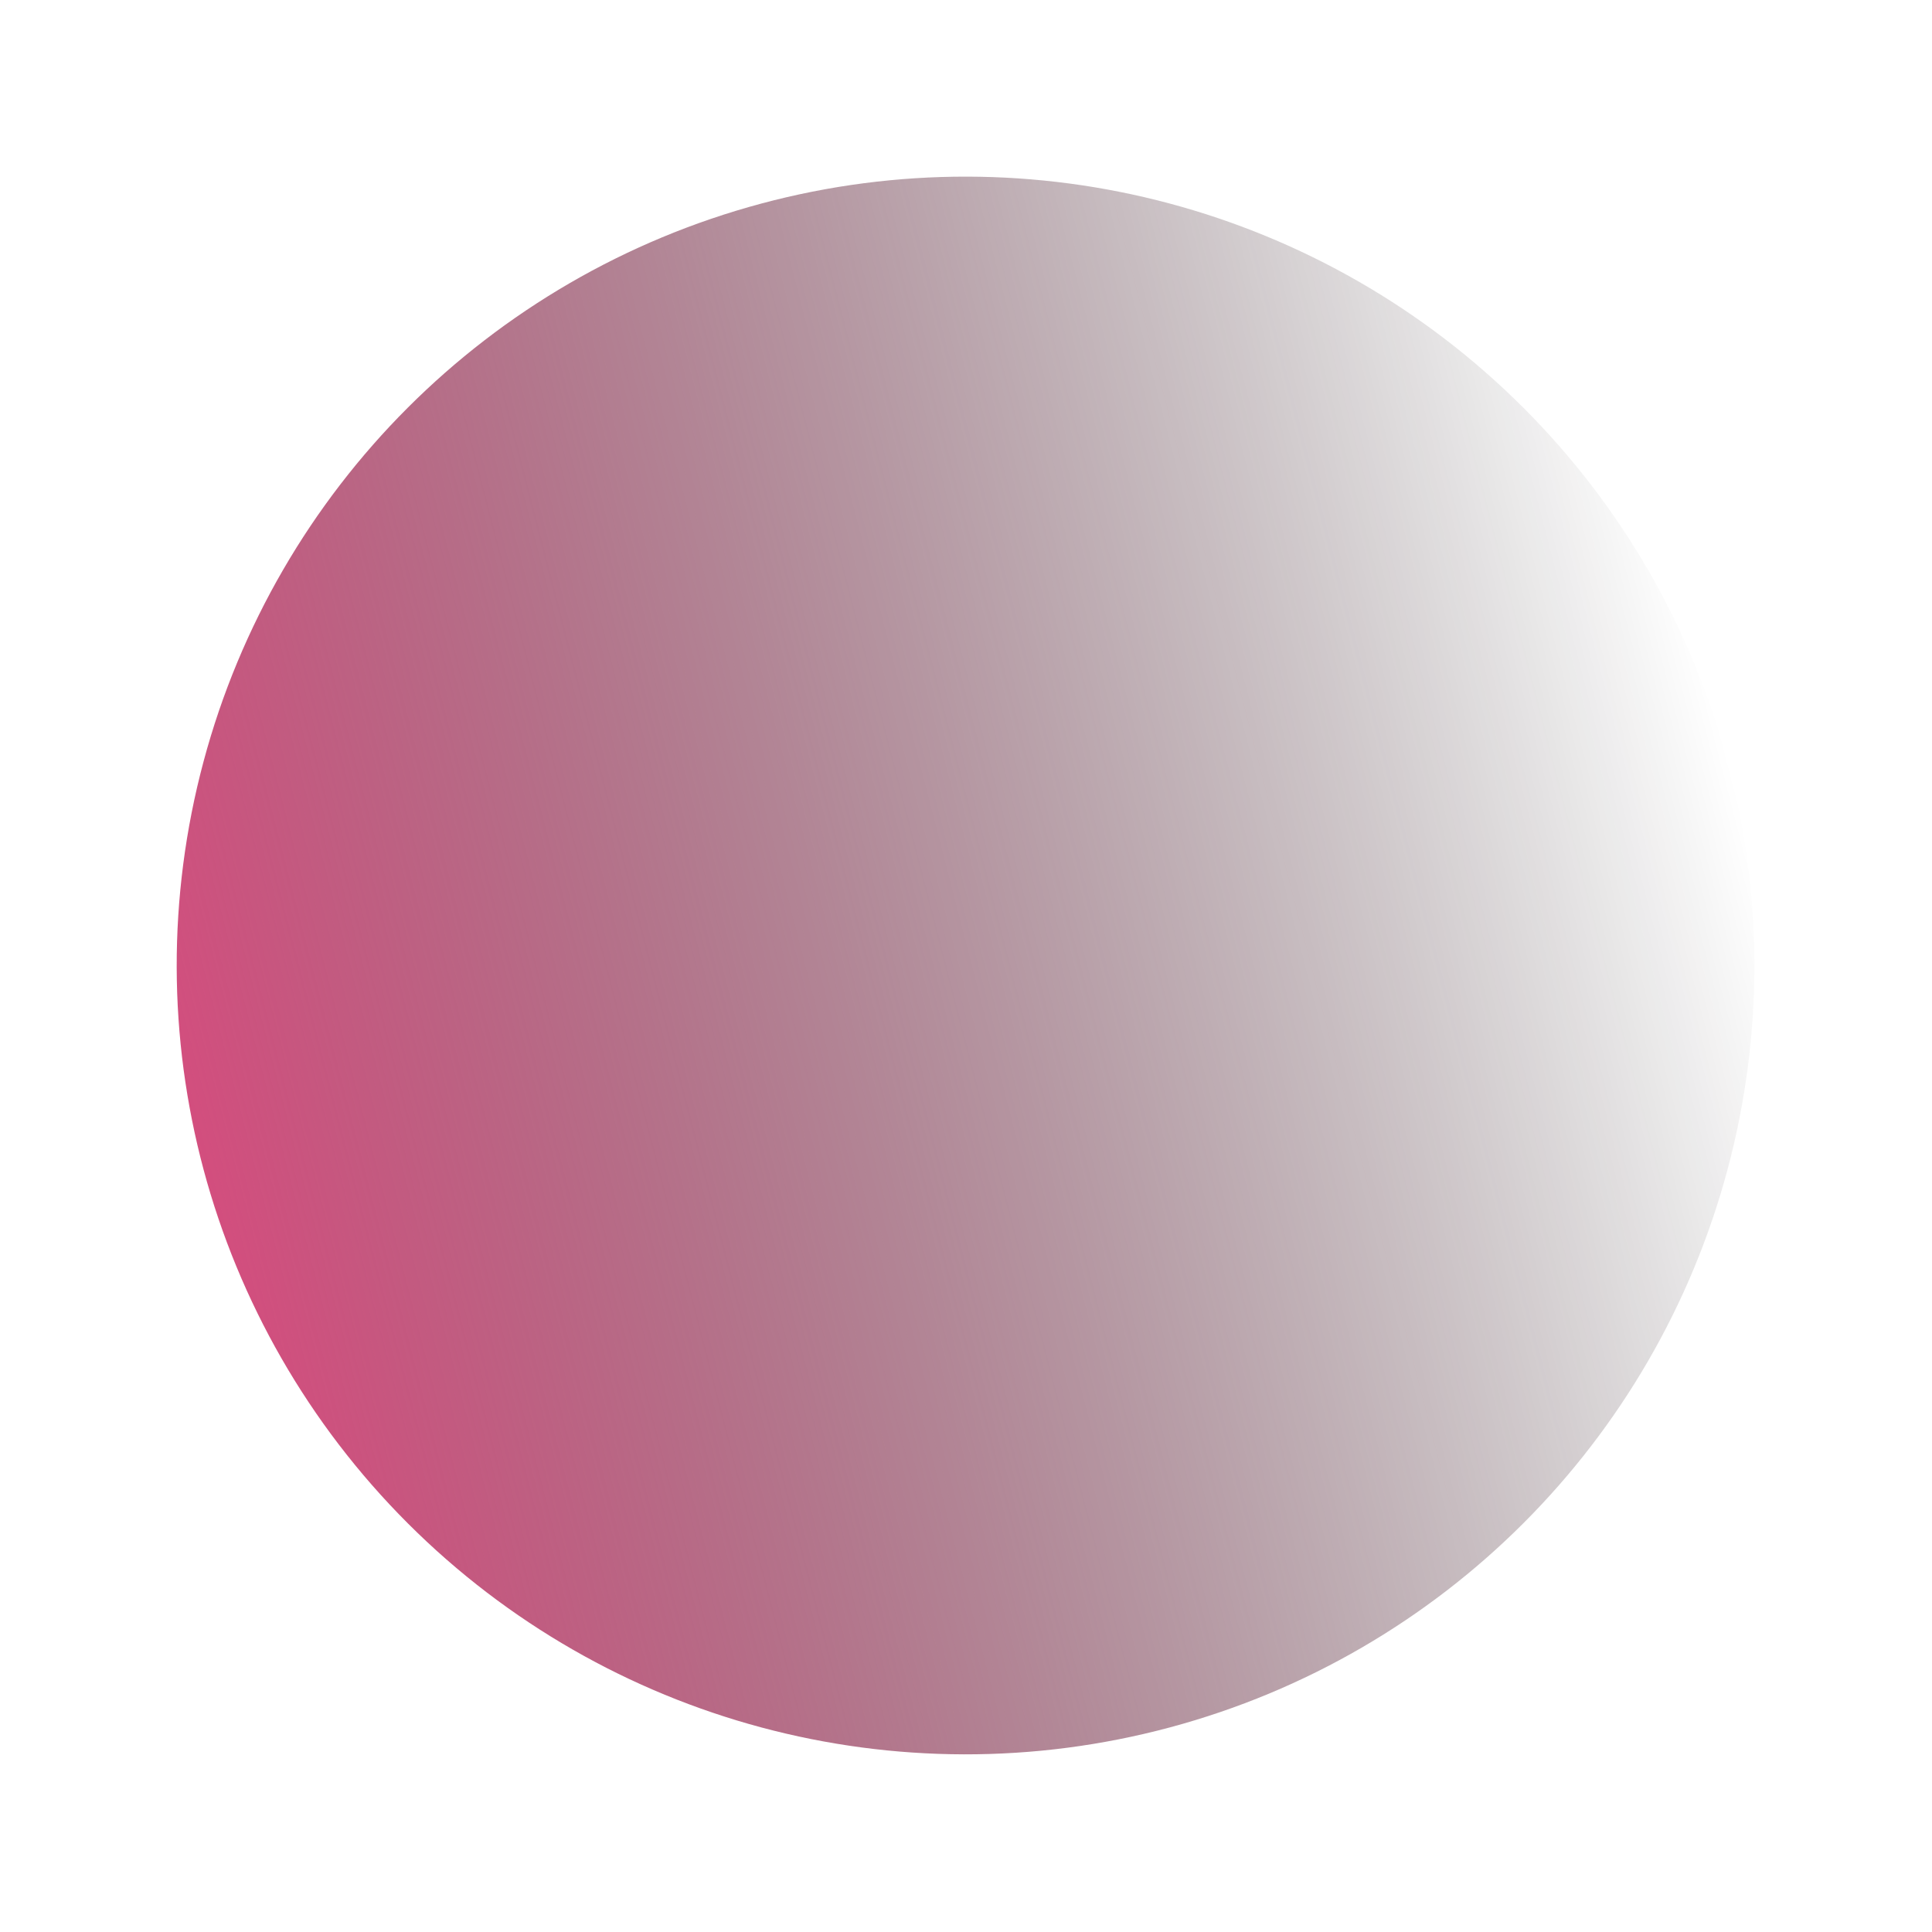 <svg xmlns="http://www.w3.org/2000/svg" xmlns:xlink="http://www.w3.org/1999/xlink" width="208.842" height="208.842" viewBox="0 0 208.842 208.842">
  <defs>
    <style>
      .cls-1, .cls-2 {
        isolation: isolate;
      }

      .cls-2 {
        mix-blend-mode: lighten;
        fill: url(#linear-gradient);
      }
    </style>
    <linearGradient id="linear-gradient" x1="0.5" x2="0.5" y2="1" gradientUnits="objectBoundingBox">
      <stop offset="0" stop-color="#d34e7e"/>
      <stop offset="1" stop-opacity="0"/>
    </linearGradient>
  </defs>
  <g id="Groupe_2136" data-name="Groupe 2136" class="cls-1" transform="matrix(-0.259, -0.966, 0.966, -0.259, 33.633, 471.51)">
    <circle id="Ellipse_27" data-name="Ellipse 27" class="cls-2" cx="85.26" cy="85.26" r="85.26" transform="translate(251 78.126)"/>
  </g>
</svg>
